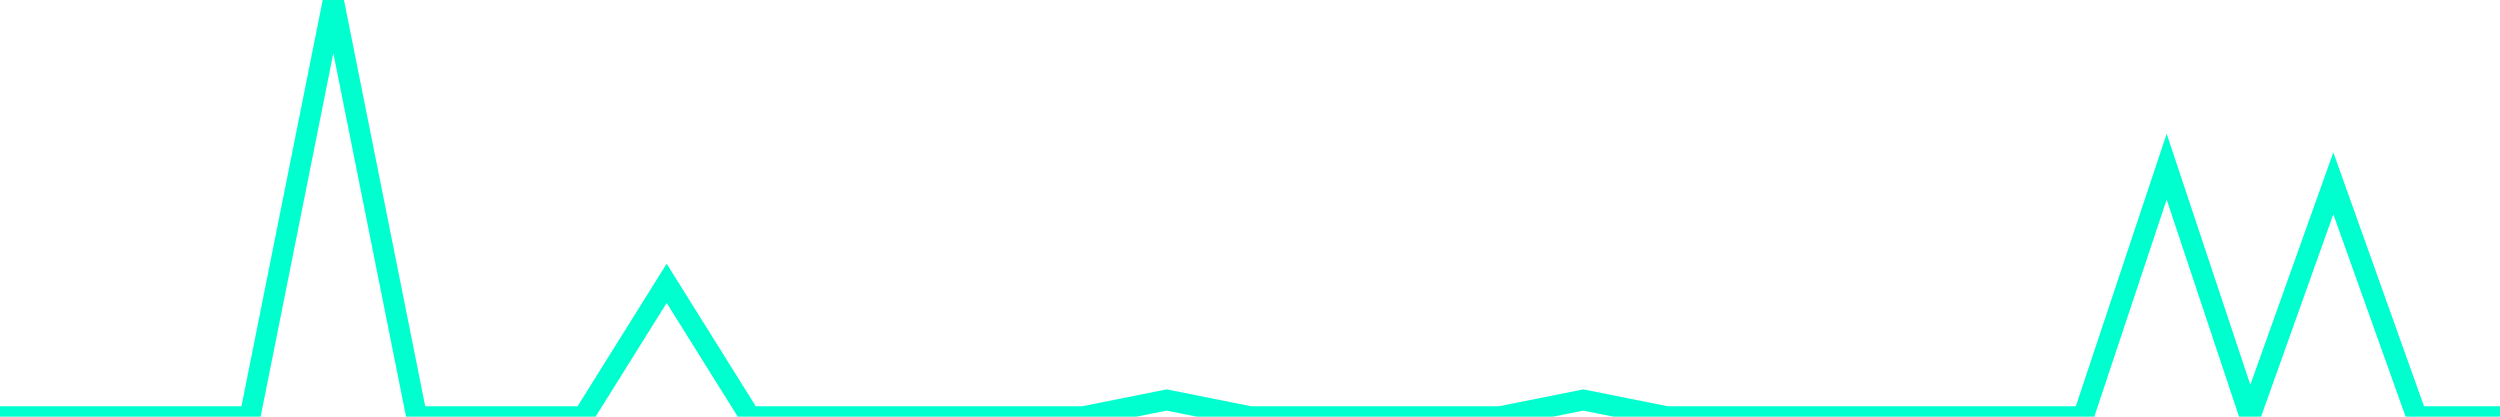 <?xml version="1.0" encoding="utf-8"?>
      <svg
        height="100%"
        preserveAspectRatio="none"
        version="1.1"
        viewBox="0 0 120 20"
        x="0px"
        xml:space="preserve"
        xmlns="http://www.w3.org/2000/svg"
        xmlns:xlink="http://www.w3.org/1999/xlink"
        y="0px"
        width="100%"
      >
        <title>sparline title</title>
        <desc>sparkline description</desc>
        
        
        <path
          d="M 0,20 L 4,20 L 8,20 L 12,20 L 16,0 L 20,20 L 24,20 L 28,20 L 32,13.6 L 36,20 L 40,20 L 44,20 L 48,20 L 52,20 L 56,19.2 L 60,20 L 64,20 L 68,20 L 72,20 L 76,19.2 L 80,20 L 84,20 L 88,20 L 92,20 L 96,20 L 100,20 L 104,8 L 108,20 L 112,8.8 L 116,20 L 120,20"
          fill="transparent"
          stroke="#00FFCE"
          stroke-width="1"
        />
      
      </svg>
    